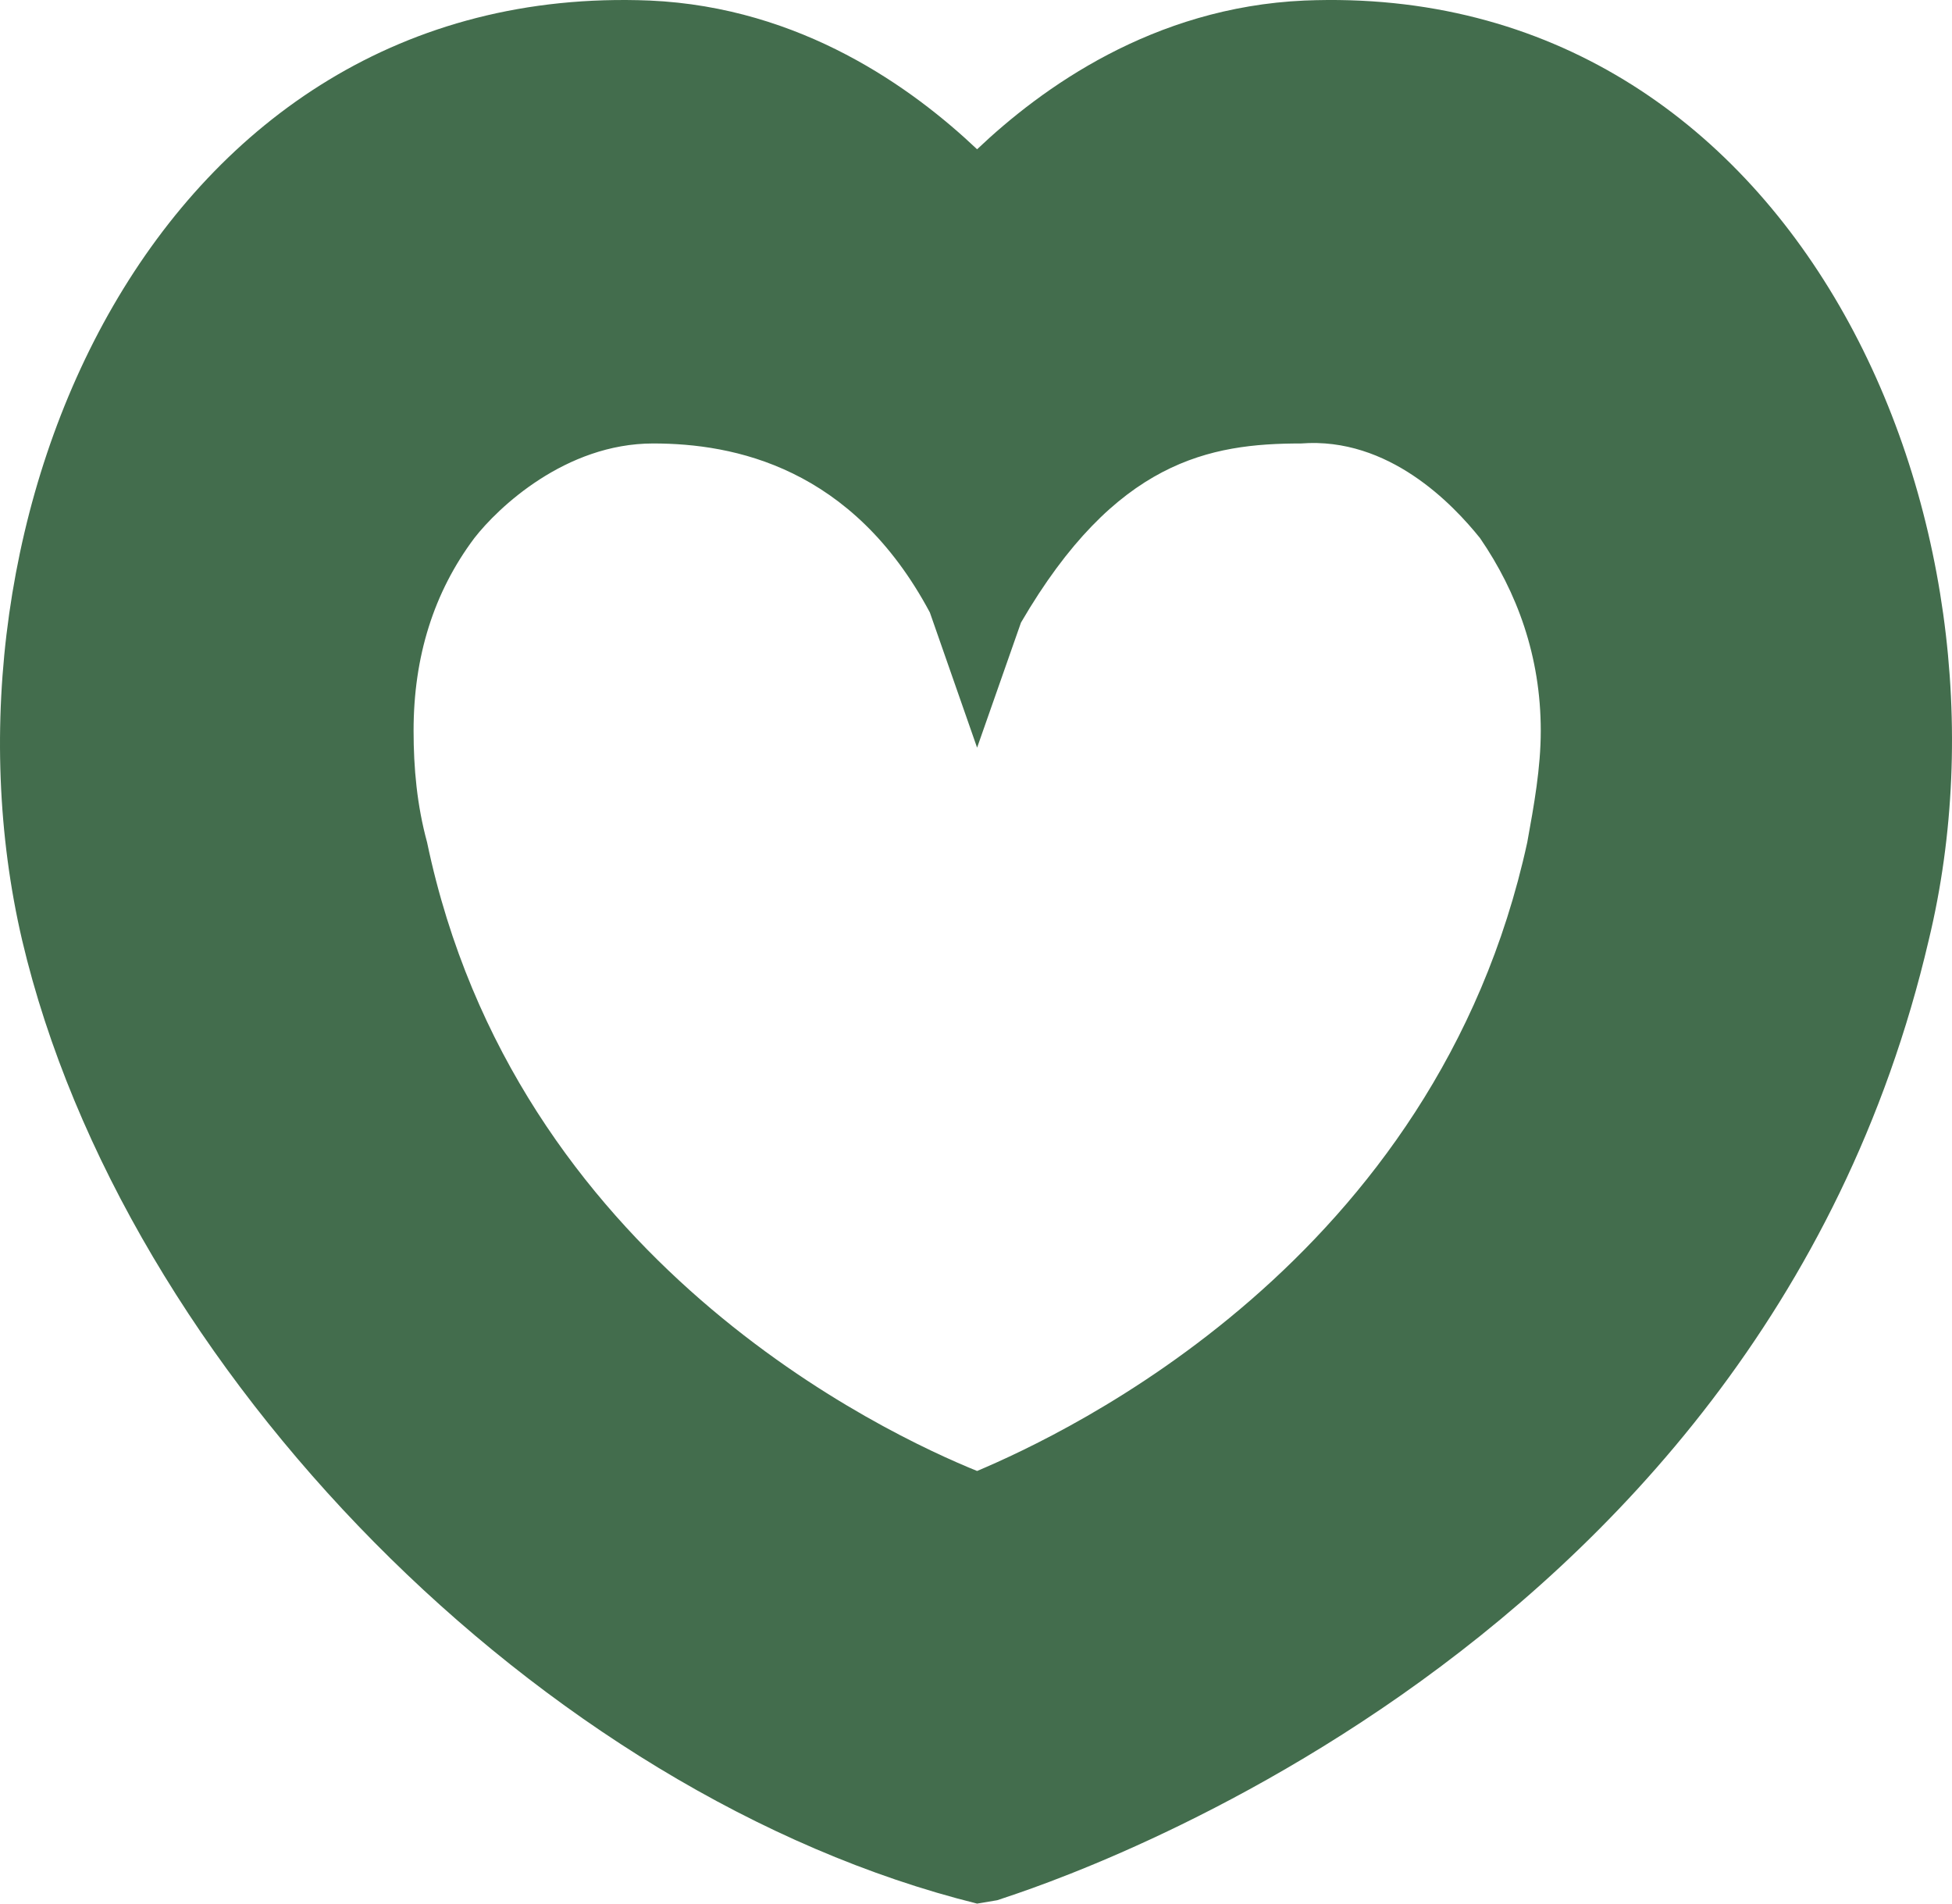 <svg width="160" height="156" viewBox="0 0 160 156" fill="none" xmlns="http://www.w3.org/2000/svg">
<path d="M81.738 155.723C82.292 155.446 143.983 137.442 158.089 77.059C166.398 42.713 147.302 -1.617 106.92 0.045C94.473 0.599 85.346 7.247 80.09 12.233C74.835 7.259 65.708 0.599 53.261 0.045C12.602 -1.605 -6.206 42.713 1.816 77.059C10.113 112.236 44.41 147.136 80.09 156L81.738 155.723ZM121.314 44.098C124.356 48.529 126.292 53.792 126.292 59.886C126.292 62.933 125.739 65.98 125.186 69.026C117.707 103.373 87.282 117.499 80.09 120.546C72.622 117.51 42.198 103.384 35.006 69.026C34.176 65.98 33.9 62.933 33.9 59.886C33.9 53.792 35.559 48.529 38.879 44.098C40.815 41.605 46.346 36.342 53.538 36.342C60.176 36.342 69.857 38.281 76.218 50.191L80.09 61.271L83.686 51.022C91.43 37.727 99.175 36.342 106.643 36.342C113.834 35.788 119.089 41.328 121.314 44.098H121.314Z" fill="#436D4D"/>
</svg>
